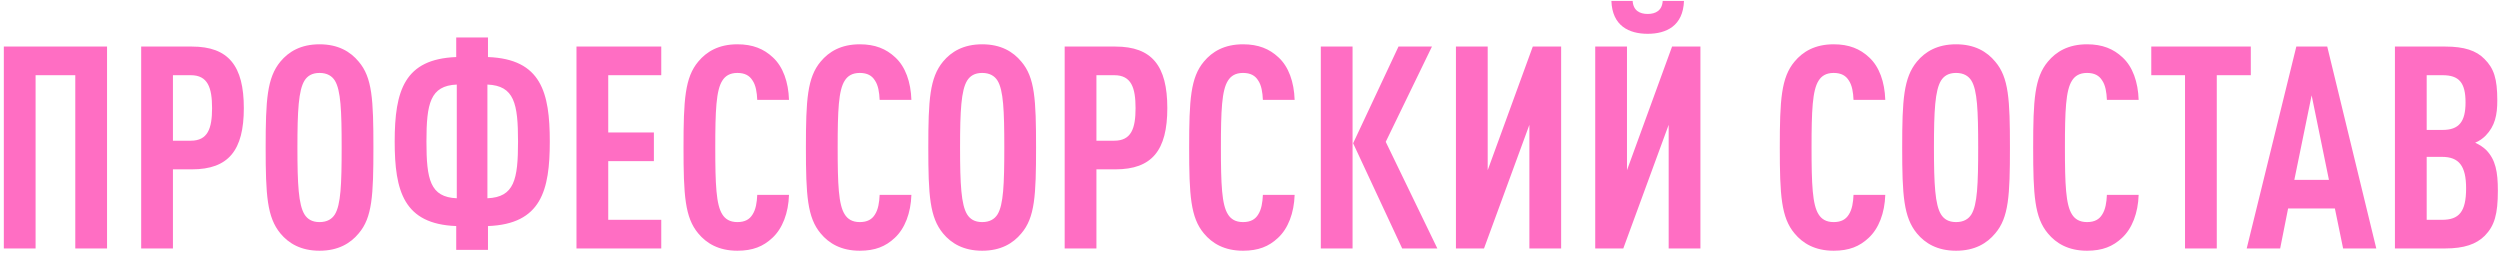 <?xml version="1.0" encoding="UTF-8"?> <svg xmlns="http://www.w3.org/2000/svg" width="529" height="54" viewBox="0 0 529 54" fill="none"><path d="M22.65 52.573H15.93V15.913H7.53V52.573H0.81V9.853H22.65V52.573ZM51.594 22.873C51.594 31.813 48.354 35.833 40.614 35.833H36.594V52.573H29.874V9.853H40.614C48.354 9.853 51.594 13.933 51.594 22.873ZM44.874 22.873C44.874 18.553 43.974 15.913 40.374 15.913H36.594V29.773H40.374C43.974 29.773 44.874 27.193 44.874 22.873ZM79.014 31.213C79.014 41.353 78.774 46.033 75.894 49.393C74.154 51.493 71.574 53.053 67.614 53.053C63.654 53.053 61.074 51.493 59.334 49.393C56.514 45.973 56.214 41.353 56.214 31.213C56.214 21.073 56.514 16.453 59.334 13.033C61.074 10.933 63.654 9.373 67.614 9.373C71.574 9.373 74.154 10.933 75.894 13.033C78.774 16.393 79.014 21.073 79.014 31.213ZM72.294 31.213C72.294 23.413 72.114 19.093 70.854 17.053C70.254 16.093 69.234 15.433 67.614 15.433C65.994 15.433 65.034 16.093 64.434 17.053C63.174 19.093 62.934 23.413 62.934 31.213C62.934 39.013 63.174 43.333 64.434 45.373C65.034 46.333 65.994 46.993 67.614 46.993C69.234 46.993 70.254 46.333 70.854 45.373C72.114 43.333 72.294 39.013 72.294 31.213ZM116.336 29.953C116.336 40.273 114.536 47.413 103.256 47.833V52.873H96.536V47.833C85.436 47.413 83.516 40.453 83.516 29.953C83.516 19.093 85.616 12.493 96.536 12.073V7.933H103.256V12.073C114.536 12.493 116.336 19.573 116.336 29.953ZM109.616 29.953C109.616 21.913 108.836 18.133 103.136 17.893V41.953C108.836 41.713 109.616 37.993 109.616 29.953ZM96.656 41.953V17.893C91.016 18.133 90.236 21.913 90.236 29.953C90.236 37.993 91.016 41.713 96.656 41.953ZM139.923 52.573H121.983V9.853H139.923V15.913H128.703V28.033H138.363V34.093H128.703V46.513H139.923V52.573ZM166.952 41.233C166.832 45.073 165.572 48.373 163.412 50.353C161.492 52.153 159.272 53.053 156.032 53.053C152.072 53.053 149.492 51.493 147.752 49.393C144.932 46.033 144.632 41.353 144.632 31.213C144.632 21.073 144.932 16.393 147.752 13.033C149.492 10.933 152.072 9.373 156.032 9.373C159.272 9.373 161.612 10.333 163.532 12.133C165.692 14.113 166.832 17.353 166.952 21.133H160.232C160.172 19.573 159.932 18.013 159.212 16.993C158.612 16.033 157.652 15.433 156.032 15.433C154.412 15.433 153.452 16.093 152.852 17.053C151.532 19.093 151.352 23.413 151.352 31.213C151.352 39.013 151.532 43.333 152.852 45.373C153.452 46.333 154.412 46.993 156.032 46.993C157.652 46.993 158.612 46.393 159.212 45.433C159.932 44.353 160.172 42.793 160.232 41.233H166.952ZM192.851 41.233C192.731 45.073 191.471 48.373 189.311 50.353C187.391 52.153 185.171 53.053 181.931 53.053C177.971 53.053 175.391 51.493 173.651 49.393C170.831 46.033 170.531 41.353 170.531 31.213C170.531 21.073 170.831 16.393 173.651 13.033C175.391 10.933 177.971 9.373 181.931 9.373C185.171 9.373 187.511 10.333 189.431 12.133C191.591 14.113 192.731 17.353 192.851 21.133H186.131C186.071 19.573 185.831 18.013 185.111 16.993C184.511 16.033 183.551 15.433 181.931 15.433C180.311 15.433 179.351 16.093 178.751 17.053C177.431 19.093 177.251 23.413 177.251 31.213C177.251 39.013 177.431 43.333 178.751 45.373C179.351 46.333 180.311 46.993 181.931 46.993C183.551 46.993 184.511 46.393 185.111 45.433C185.831 44.353 186.071 42.793 186.131 41.233H192.851ZM219.229 31.213C219.229 41.353 218.989 46.033 216.109 49.393C214.369 51.493 211.789 53.053 207.829 53.053C203.869 53.053 201.289 51.493 199.549 49.393C196.729 45.973 196.429 41.353 196.429 31.213C196.429 21.073 196.729 16.453 199.549 13.033C201.289 10.933 203.869 9.373 207.829 9.373C211.789 9.373 214.369 10.933 216.109 13.033C218.989 16.393 219.229 21.073 219.229 31.213ZM212.509 31.213C212.509 23.413 212.329 19.093 211.069 17.053C210.469 16.093 209.449 15.433 207.829 15.433C206.209 15.433 205.249 16.093 204.649 17.053C203.389 19.093 203.149 23.413 203.149 31.213C203.149 39.013 203.389 43.333 204.649 45.373C205.249 46.333 206.209 46.993 207.829 46.993C209.449 46.993 210.469 46.333 211.069 45.373C212.329 43.333 212.509 39.013 212.509 31.213ZM247.004 22.873C247.004 31.813 243.764 35.833 236.024 35.833H232.004V52.573H225.284V9.853H236.024C243.764 9.853 247.004 13.933 247.004 22.873ZM240.284 22.873C240.284 18.553 239.384 15.913 235.784 15.913H232.004V29.773H235.784C239.384 29.773 240.284 27.193 240.284 22.873ZM273.945 41.233C273.825 45.073 272.565 48.373 270.405 50.353C268.485 52.153 266.265 53.053 263.025 53.053C259.065 53.053 256.485 51.493 254.745 49.393C251.925 46.033 251.625 41.353 251.625 31.213C251.625 21.073 251.925 16.393 254.745 13.033C256.485 10.933 259.065 9.373 263.025 9.373C266.265 9.373 268.605 10.333 270.525 12.133C272.685 14.113 273.825 17.353 273.945 21.133H267.225C267.165 19.573 266.925 18.013 266.205 16.993C265.605 16.033 264.645 15.433 263.025 15.433C261.405 15.433 260.445 16.093 259.845 17.053C258.525 19.093 258.345 23.413 258.345 31.213C258.345 39.013 258.525 43.333 259.845 45.373C260.445 46.333 261.405 46.993 263.025 46.993C264.645 46.993 265.605 46.393 266.205 45.433C266.925 44.353 267.165 42.793 267.225 41.233H273.945ZM304.142 52.573H296.702L286.322 30.313L295.922 9.853H303.002L293.222 30.013L304.142 52.573ZM286.202 52.573H279.482V9.853H286.202V52.573ZM314.017 52.573H308.077V9.853H314.797V36.013L324.337 9.853H330.337V52.573H323.617V26.413L314.017 52.573ZM343.49 52.573H337.55V9.853H344.27V36.013L353.81 9.853H359.81V52.573H353.09V26.413L343.49 52.573ZM356.33 0.193C356.15 5.473 352.61 7.153 348.65 7.153C344.69 7.153 341.15 5.473 340.97 0.193H345.47C345.59 2.233 346.97 2.953 348.65 2.953C350.33 2.953 351.71 2.233 351.83 0.193H356.33ZM398.925 41.233C398.805 45.073 397.545 48.373 395.385 50.353C393.465 52.153 391.245 53.053 388.005 53.053C384.045 53.053 381.465 51.493 379.725 49.393C376.905 46.033 376.605 41.353 376.605 31.213C376.605 21.073 376.905 16.393 379.725 13.033C381.465 10.933 384.045 9.373 388.005 9.373C391.245 9.373 393.585 10.333 395.505 12.133C397.665 14.113 398.805 17.353 398.925 21.133H392.205C392.145 19.573 391.905 18.013 391.185 16.993C390.585 16.033 389.625 15.433 388.005 15.433C386.385 15.433 385.425 16.093 384.825 17.053C383.505 19.093 383.325 23.413 383.325 31.213C383.325 39.013 383.505 43.333 384.825 45.373C385.425 46.333 386.385 46.993 388.005 46.993C389.625 46.993 390.585 46.393 391.185 45.433C391.905 44.353 392.145 42.793 392.205 41.233H398.925ZM425.303 31.213C425.303 41.353 425.063 46.033 422.183 49.393C420.443 51.493 417.863 53.053 413.903 53.053C409.943 53.053 407.363 51.493 405.623 49.393C402.803 45.973 402.503 41.353 402.503 31.213C402.503 21.073 402.803 16.453 405.623 13.033C407.363 10.933 409.943 9.373 413.903 9.373C417.863 9.373 420.443 10.933 422.183 13.033C425.063 16.393 425.303 21.073 425.303 31.213ZM418.583 31.213C418.583 23.413 418.403 19.093 417.143 17.053C416.543 16.093 415.523 15.433 413.903 15.433C412.283 15.433 411.323 16.093 410.723 17.053C409.463 19.093 409.223 23.413 409.223 31.213C409.223 39.013 409.463 43.333 410.723 45.373C411.323 46.333 412.283 46.993 413.903 46.993C415.523 46.993 416.543 46.333 417.143 45.373C418.403 43.333 418.583 39.013 418.583 31.213ZM452.538 41.233C452.418 45.073 451.158 48.373 448.998 50.353C447.078 52.153 444.858 53.053 441.618 53.053C437.658 53.053 435.078 51.493 433.338 49.393C430.518 46.033 430.218 41.353 430.218 31.213C430.218 21.073 430.518 16.393 433.338 13.033C435.078 10.933 437.658 9.373 441.618 9.373C444.858 9.373 447.198 10.333 449.118 12.133C451.278 14.113 452.418 17.353 452.538 21.133H445.818C445.758 19.573 445.518 18.013 444.798 16.993C444.198 16.033 443.238 15.433 441.618 15.433C439.998 15.433 439.038 16.093 438.438 17.053C437.118 19.093 436.938 23.413 436.938 31.213C436.938 39.013 437.118 43.333 438.438 45.373C439.038 46.333 439.998 46.993 441.618 46.993C443.238 46.993 444.198 46.393 444.798 45.433C445.518 44.353 445.758 42.793 445.818 41.233H452.538ZM476.27 15.913H469.07V52.573H462.35V15.913H455.21V9.853H476.27V15.913ZM502.822 52.573H495.802L494.062 44.113H484.162L482.482 52.573H475.402L485.902 9.853H492.442L502.822 52.573ZM492.802 38.053L489.142 20.173L485.482 38.053H492.802ZM528.548 40.333C528.548 45.373 527.828 47.773 525.788 49.873C523.988 51.673 521.408 52.573 517.388 52.573H506.768V9.853H517.448C521.408 9.853 523.988 10.693 525.728 12.493C527.708 14.473 528.428 16.633 528.428 21.253C528.428 24.313 527.948 26.653 525.968 28.693C525.368 29.293 524.648 29.833 523.748 30.193C524.648 30.613 525.488 31.153 526.088 31.753C528.068 33.793 528.548 36.373 528.548 40.333ZM521.828 39.853C521.828 35.113 520.328 33.193 516.728 33.193H513.488V46.513H516.728C520.328 46.513 521.828 44.833 521.828 39.853ZM521.708 21.673C521.708 17.473 520.328 15.913 516.848 15.913H513.488V27.493H516.848C520.328 27.493 521.708 25.753 521.708 21.673Z" fill="#FF6EC3"></path></svg> 